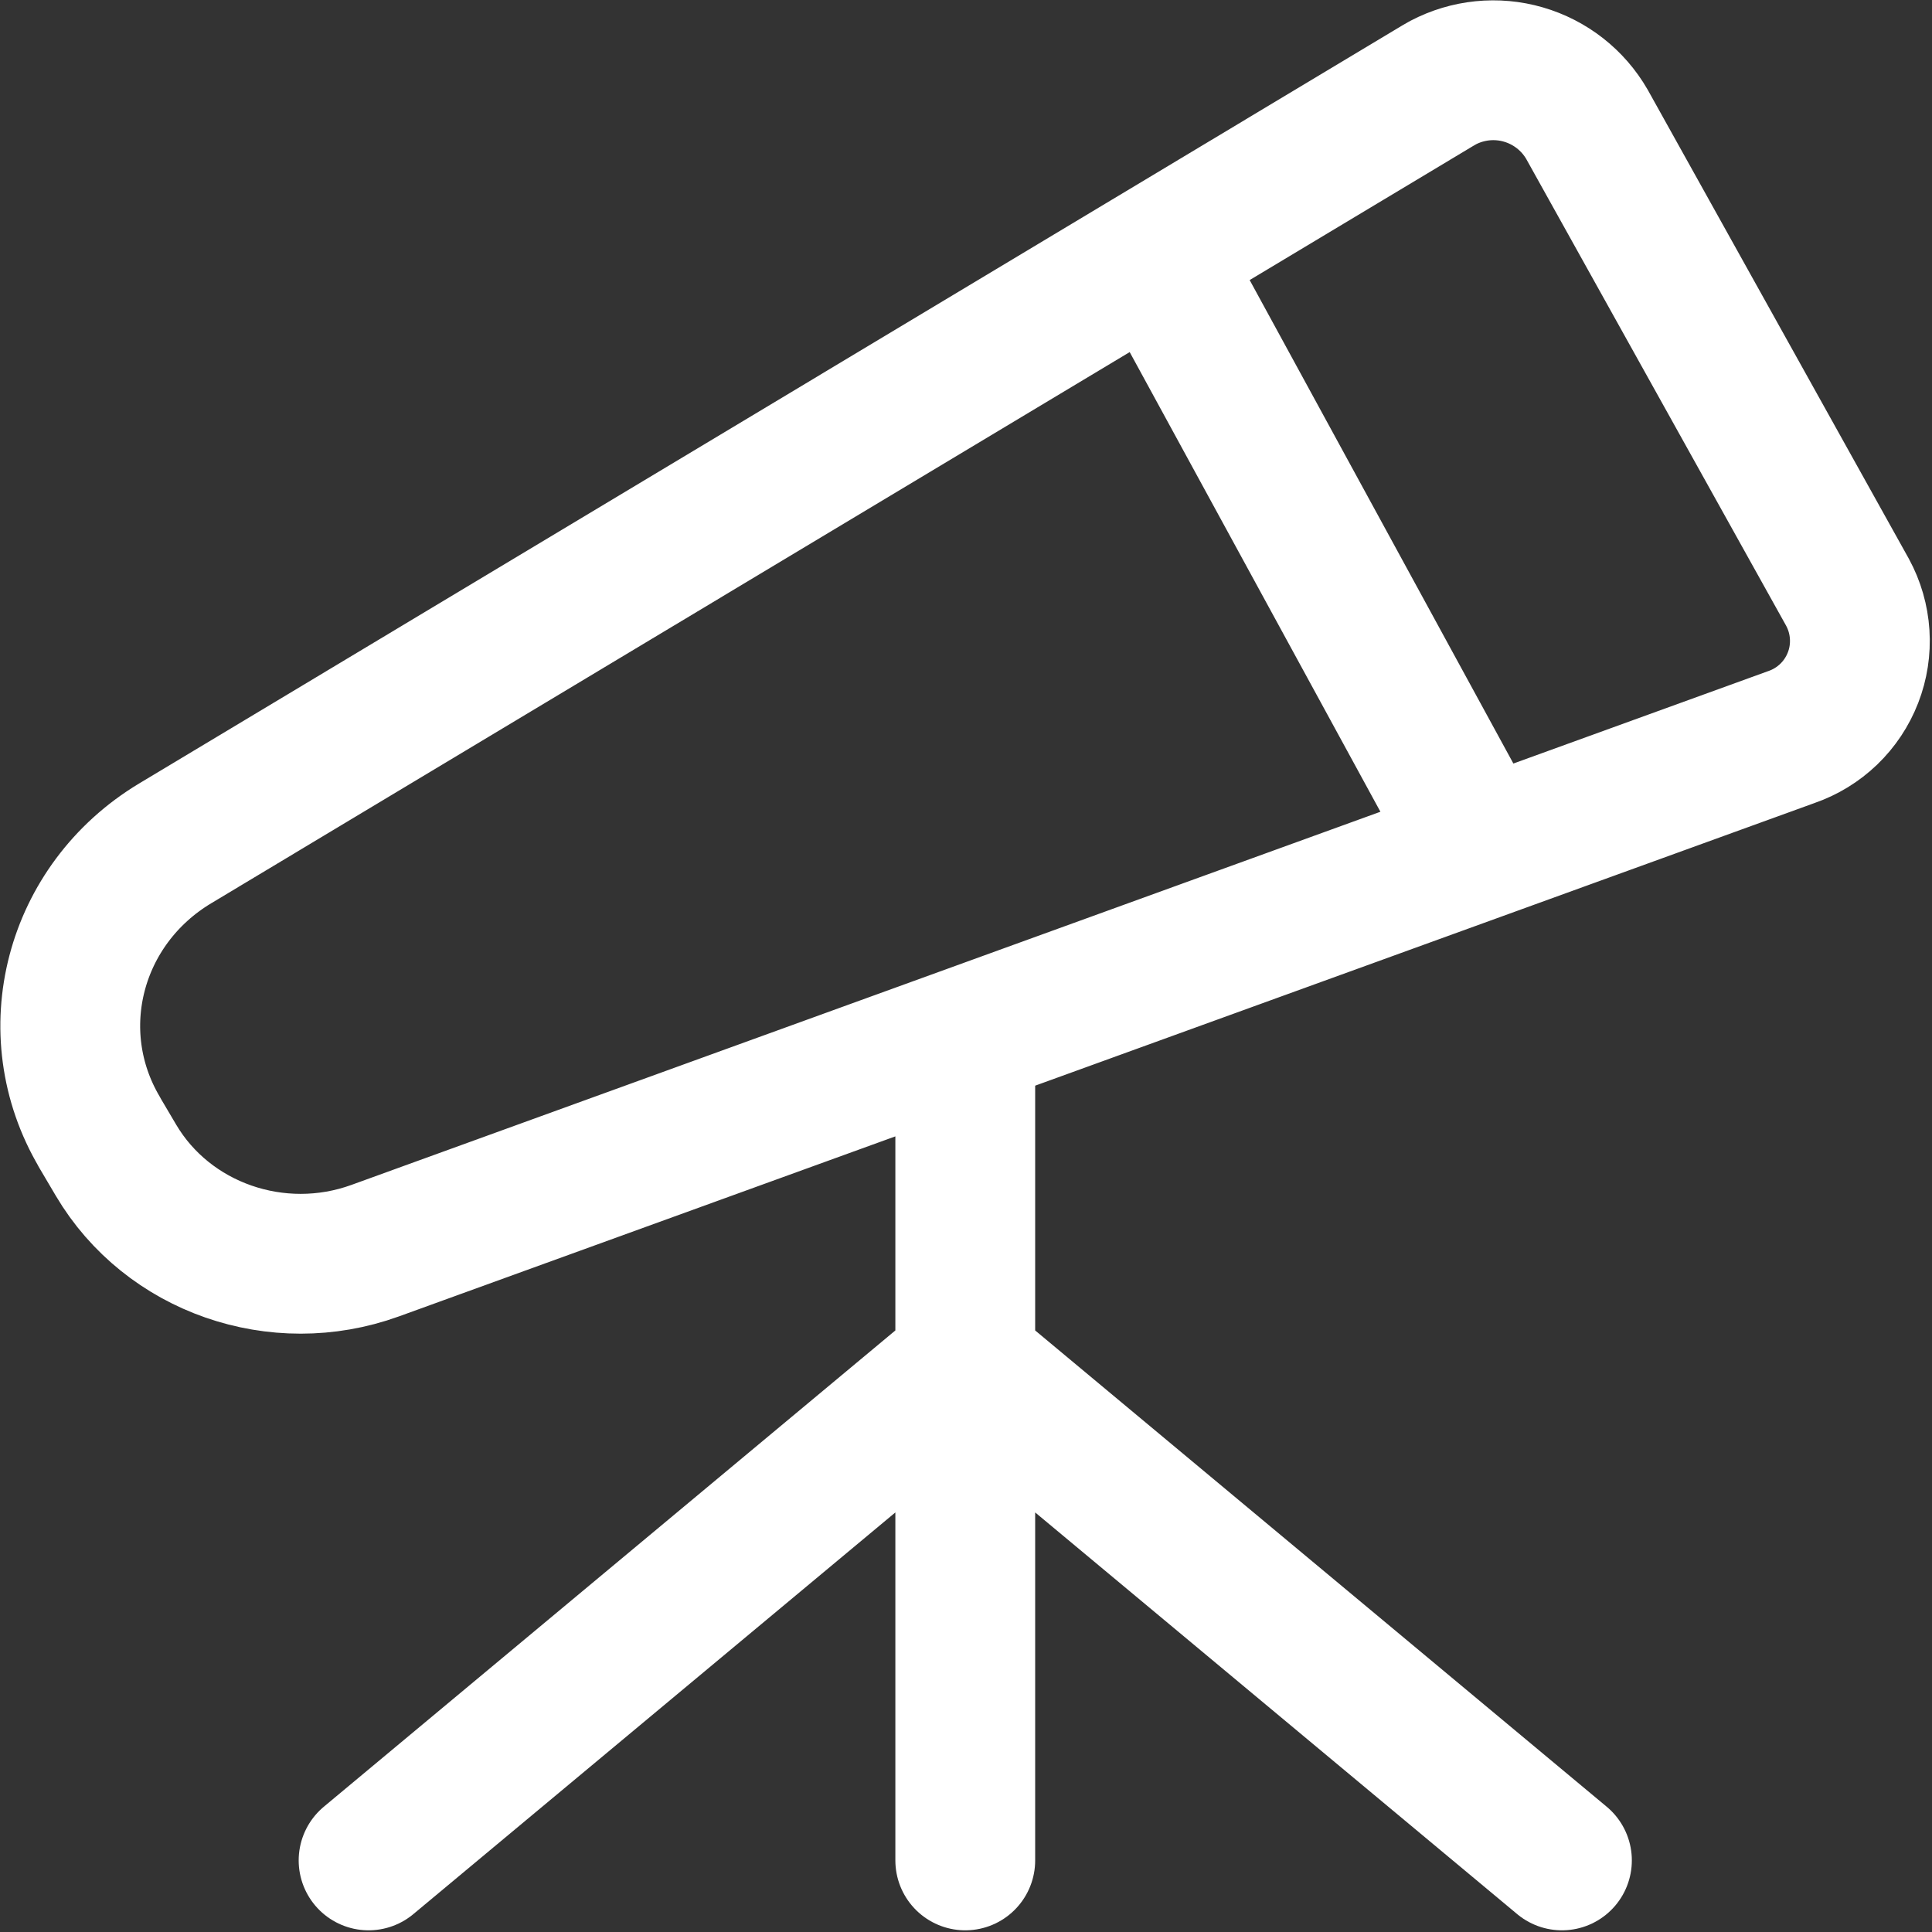 <?xml version="1.0" encoding="utf-8"?>
<svg xmlns="http://www.w3.org/2000/svg" fill="none" height="100%" overflow="visible" preserveAspectRatio="none" style="display: block;" viewBox="0 0 55 55" width="100%">
<rect x="0" y="0" width="55" height="55" fill="#333333" stroke="none"/>
<path d="M10.493 52.962L27.479 38.807L44.465 52.962M27.479 30.314V52.962M33.141 7.666L41.634 23.236M2.832 32.233L3.302 33.029C4.774 35.52 7.9 36.61 10.677 35.605L50.996 20.983C51.394 20.846 51.757 20.623 52.06 20.332C52.363 20.04 52.599 19.685 52.751 19.293C52.904 18.901 52.968 18.48 52.941 18.06C52.914 17.64 52.796 17.231 52.595 16.861L45.178 3.541C44.781 2.852 44.133 2.344 43.369 2.122C42.606 1.9 41.786 1.983 41.082 2.352L40.923 2.443L4.987 24.009C2.099 25.745 1.145 29.38 2.835 32.233H2.832Z" id="Vector" stroke="white" stroke-linecap="round" stroke-linejoin="round" stroke-width="3.98"/>
</svg>